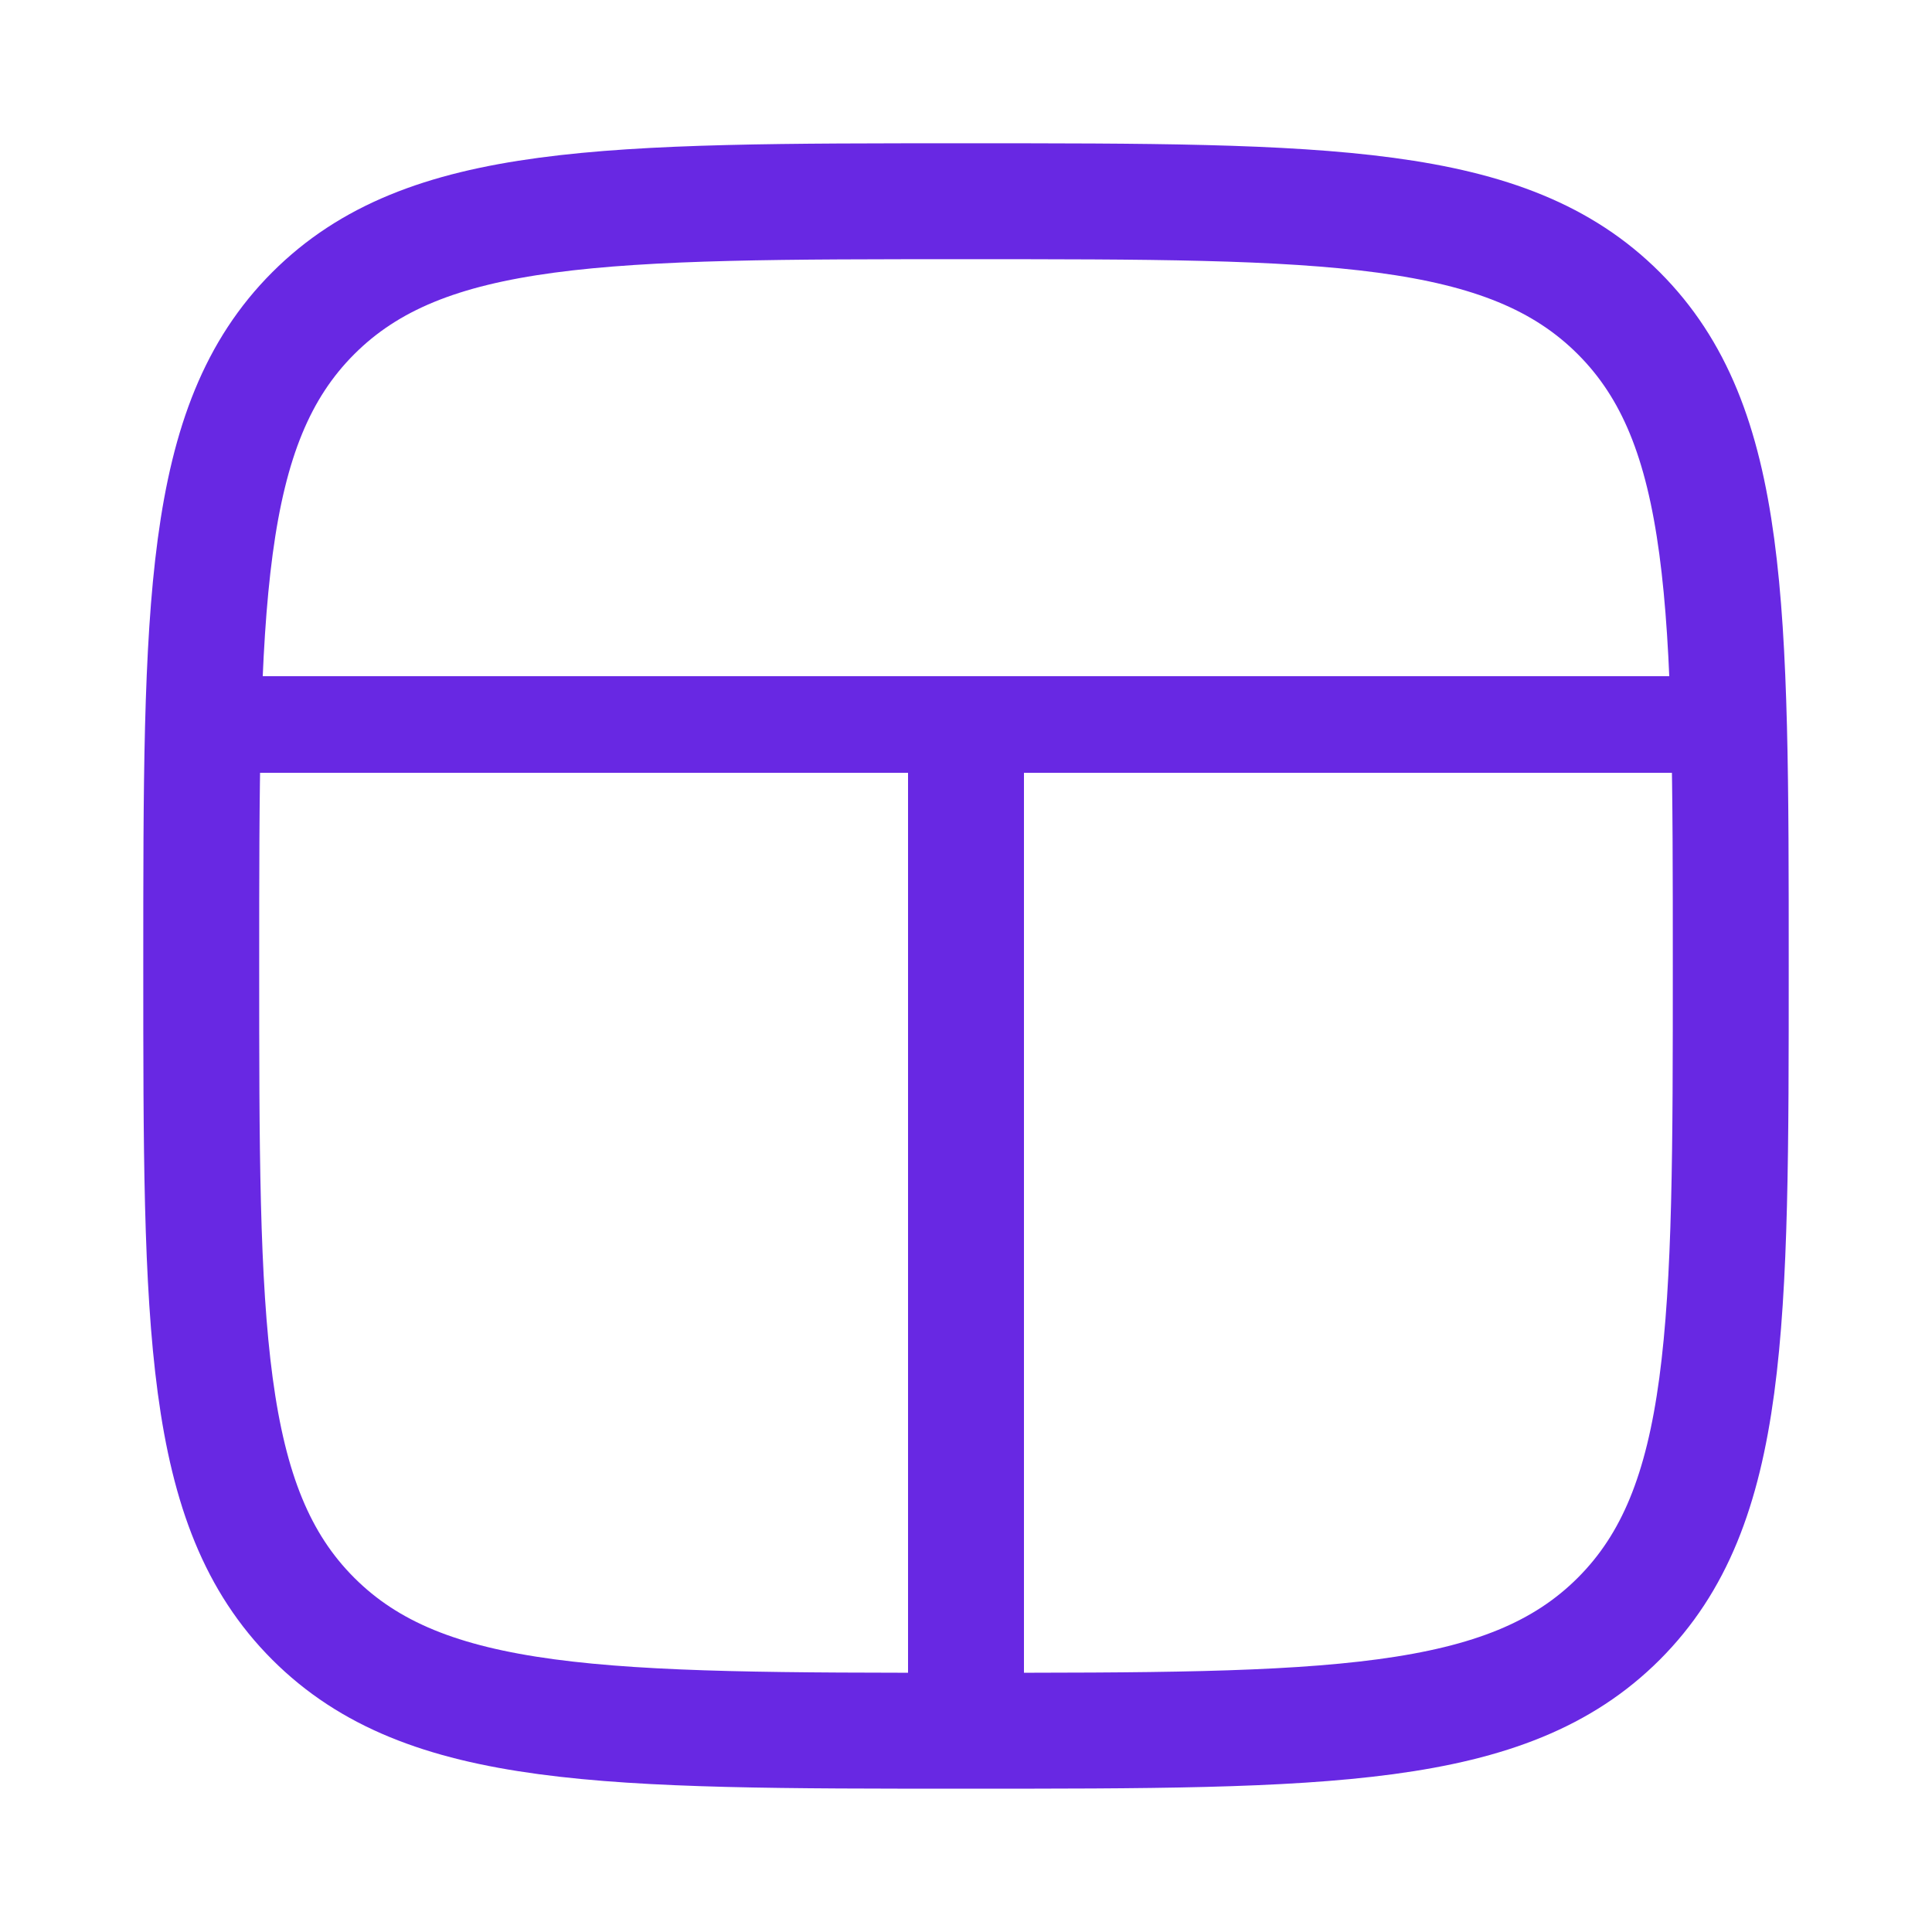 <svg width="50" height="50" viewBox="0 0 50 50" fill="none" xmlns="http://www.w3.org/2000/svg">
<path d="M8.107 41.893C5.208 38.995 5.208 34.33 5.208 25C5.208 15.67 5.208 11.005 8.107 8.106C11.005 5.208 15.67 5.208 25 5.208C34.33 5.208 38.995 5.208 41.894 8.106C44.792 11.005 44.792 15.67 44.792 25C44.792 34.33 44.792 38.995 41.894 41.893C38.995 44.791 34.33 44.791 25 44.791C15.67 44.791 11.005 44.791 8.107 41.893Z" stroke="#6828E3" stroke-width="3" stroke-linecap="round" stroke-linejoin="round"/>
<path d="M5.208 18.75H44.792" stroke="#6828E3" stroke-width="2.5"/>
<path d="M25 44.792V18.75" stroke="#6828E3" stroke-width="3"/>
</svg>
